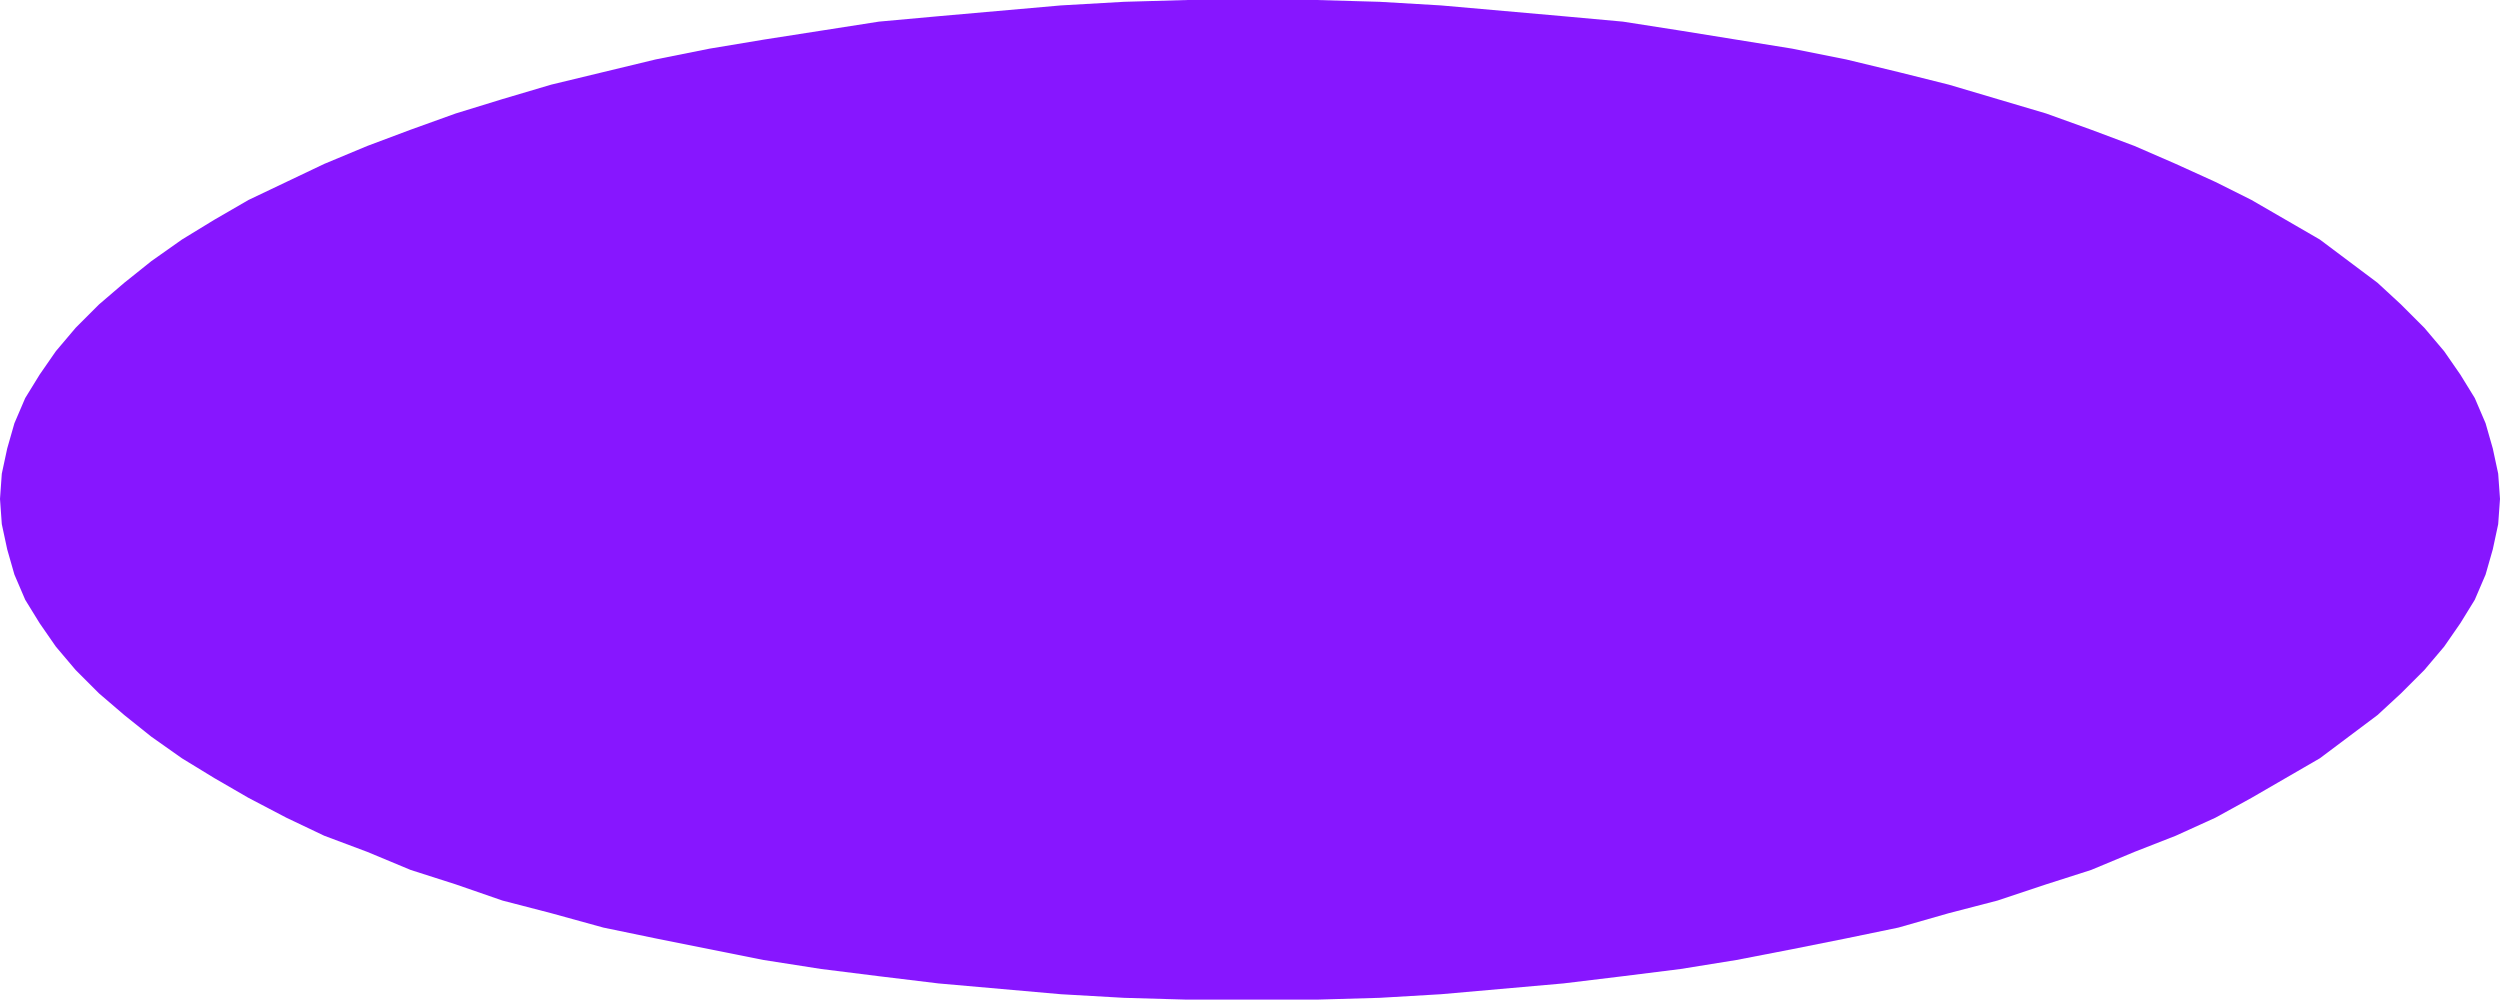 <svg xmlns="http://www.w3.org/2000/svg" width="1.388in" height="53.28" fill-rule="evenodd" stroke-linecap="round" preserveAspectRatio="none" viewBox="0 0 1388 555"><style>.brush0{fill:#fff}.pen0{stroke:#000;stroke-width:1;stroke-linejoin:round}.brush1{fill:none}</style><path d="m0 277 1-14 3-14 4-14 6-14 8-13 9-13 11-13 13-13 14-12 15-12 17-12 18-11 19-11 21-10 21-10 24-10 24-9 25-9 26-8 27-8 29-7 29-7 30-6 30-5 32-5 32-5 33-3 34-3 34-3 35-2 35-1h72l35 1 34 2 34 3 34 3 33 3 32 5 31 5 31 5 30 6 29 7 28 7 27 8 27 8 25 9 24 9 23 10 22 10 20 10 19 11 19 11 16 12 16 12 13 12 13 13 11 13 9 13 8 13 6 14 4 14 3 14 1 14-1 14-3 14-4 14-6 14-8 13-9 13-11 13-13 13-13 12-16 12-16 12-19 11-19 11-20 11-22 10-23 9-24 10-25 8-27 9-27 7-28 8-29 6-30 6-31 6-31 5-32 4-33 4-34 3-34 3-34 2-35 1h-72l-35-1-35-2-34-3-34-3-33-4-32-4-32-5-30-6-30-6-29-6-29-8-27-7-26-9-25-8-24-10-24-9-21-10-21-11-19-11-18-11-17-12-15-12-14-12-13-13-11-13-9-13-8-13-6-14-4-14-3-14-1-14z" style="fill:#8716ff;stroke:none"/></svg>

